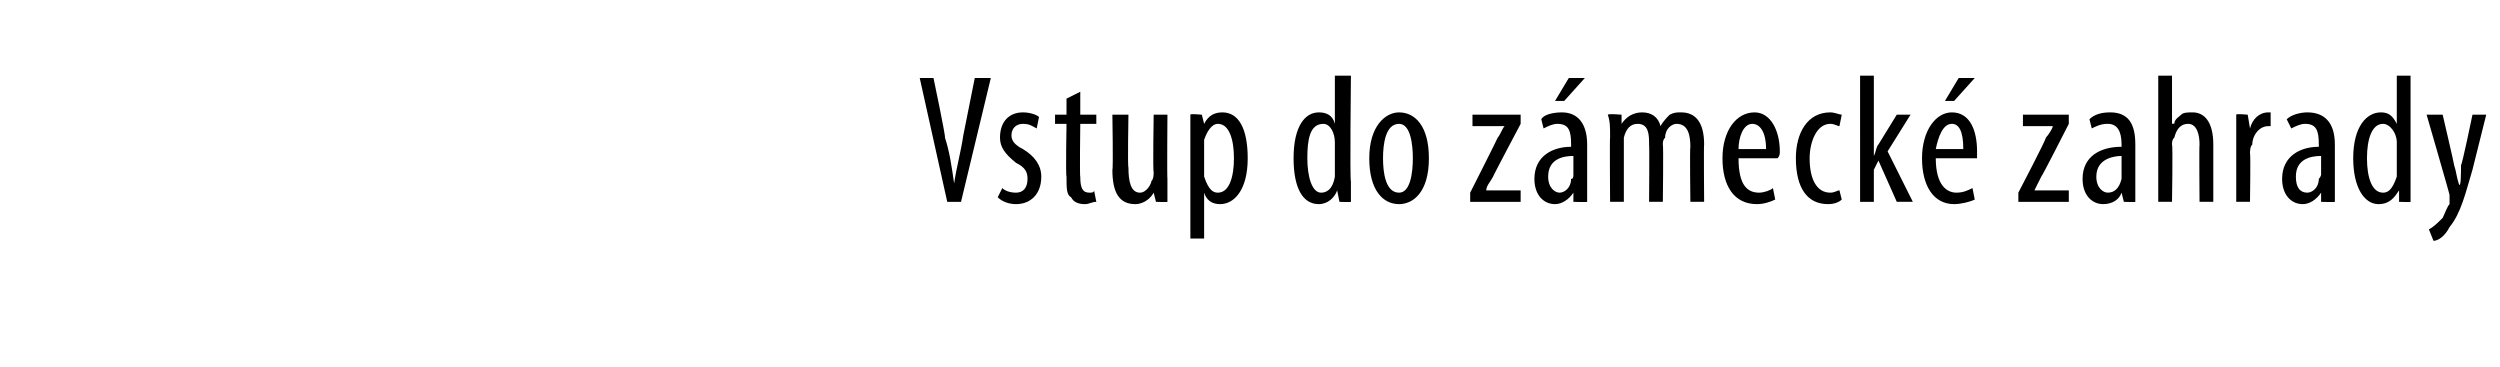 <?xml version="1.0" standalone="no"?><!DOCTYPE svg PUBLIC "-//W3C//DTD SVG 1.1//EN" "http://www.w3.org/Graphics/SVG/1.1/DTD/svg11.dtd"><svg xmlns="http://www.w3.org/2000/svg" version="1.1" width="109px" height="16px" viewBox="0 0 109 16"><desc>Vstup do z meck zahrady</desc><defs/><g id="Polygon210912"><path d="m41.3 8.8l-1.2-5.4h.6s.54 2.56.5 2.6c.2.6.3 1.3.4 2c.1-.7.3-1.4.4-2.1l.5-2.5h.7l-1.3 5.4h-.6zm2.4-.6c.1.1.3.2.6.2c.3 0 .5-.2.5-.6c0-.3-.1-.5-.5-.7c-.5-.4-.7-.7-.7-1.1c0-.7.4-1.1 1-1.1c.3 0 .6.1.7.2l-.1.5c-.2-.1-.3-.2-.6-.2c-.3 0-.5.2-.5.5c0 .2.1.4.5.6c.5.3.8.7.8 1.2c0 .8-.5 1.2-1.1 1.2c-.3 0-.6-.1-.8-.3l.2-.4zM47.1 4v1h.7v.4h-.7s-.03 2.32 0 2.3c0 .5.1.7.4.7c.1 0 .2 0 .2-.1l.1.5c-.2 0-.3.1-.5.1c-.3 0-.5-.1-.6-.3c-.2-.1-.2-.4-.2-.9c-.04-.04 0-2.3 0-2.3h-.5v-.4h.5v-.7l.6-.3zm3.8 3.8v1c.01.02-.5 0-.5 0l-.1-.4s.01.02 0 0c-.1.2-.4.5-.8.5c-.7 0-1-.5-1-1.5c.04 0 0-2.4 0-2.4h.7s-.04 2.31 0 2.3c0 .6.1 1.1.5 1.1c.3 0 .5-.4.5-.5c.1-.1.1-.3.1-.4c-.04 0 0-2.5 0-2.5h.6s-.02 2.77 0 2.8zm1-1.6V5c-.02-.05.5 0 .5 0l.1.4s-.03.05 0 0c.2-.4.5-.5.8-.5c.7 0 1.1.7 1.1 2c0 1.4-.6 2-1.2 2c-.4 0-.6-.2-.7-.5c.03.04 0 0 0 0v2h-.6V6.2zm.6 1.2v.3c.2.6.4.7.6.7c.5 0 .7-.7.7-1.5c0-.8-.2-1.5-.7-1.5c-.3 0-.5.4-.6.7v1.3zm6.4-4.1s-.05 4.6 0 4.6v.9c-.02.02-.5 0-.5 0l-.1-.5s-.01.04 0 0c-.1.3-.4.6-.8.6c-.7 0-1.1-.7-1.1-2c0-1.4.5-2 1.1-2c.3 0 .6.1.7.5c.03-.05 0 0 0 0V3.3h.7zm-.7 3.1v-.2c0-.4-.2-.8-.5-.8c-.6 0-.7.7-.7 1.5c0 .8.2 1.5.6 1.5c.2 0 .5-.1.6-.7V6.4zm4.1.5c0 1.5-.7 2-1.3 2c-.7 0-1.3-.6-1.3-2c0-1.4.7-2 1.3-2c.7 0 1.3.6 1.3 2zm-2 0c0 .6.1 1.5.7 1.5c.5 0 .6-.9.6-1.5c0-.6-.1-1.5-.6-1.5c-.6 0-.7.9-.7 1.5zm3.8 1.5s1.19-2.35 1.2-2.4c.1-.1.2-.4.3-.5c-.01-.02 0 0 0 0h-1.4v-.5h2.1v.4s-1.23 2.32-1.2 2.3c-.1.2-.3.4-.3.6c-.04 0 0 0 0 0h1.5v.5h-2.2v-.4zm5.1-.5v.9c0 .02-.6 0-.6 0v-.4s-.02.02 0 0c-.2.3-.5.5-.8.5c-.5 0-.9-.4-.9-1.1c0-1 .8-1.4 1.6-1.4v-.1c0-.6-.1-.9-.6-.9c-.2 0-.4.1-.6.2l-.1-.4c.1-.2.5-.3.9-.3c.7 0 1.1.5 1.1 1.4v1.6zm-.6-1.1c-.4 0-1.1.1-1.1.9c0 .5.3.7.5.7c.2 0 .5-.2.5-.6c.1 0 .1-.1.1-.2v-.8zm.5-3.4l-.9 1h-.4l.6-1h.7zM70.2 6c0-.5 0-.7-.1-1c.05-.05.6 0 .6 0v.4s.03.03 0 0c.2-.3.5-.5.9-.5c.4 0 .7.2.8.6c.1-.2.3-.4.4-.5c.2-.1.3-.1.5-.1c.6 0 1 .4 1 1.4c-.02-.04 0 2.5 0 2.5h-.6s-.03-2.4 0-2.4c0-.5-.1-1-.6-1c-.2 0-.5.2-.5.6c-.1.1-.1.2-.1.3c.03.04 0 2.5 0 2.5h-.6s.02-2.51 0-2.5c0-.4 0-.9-.5-.9c-.3 0-.5.2-.6.6v2.8h-.6s-.02-2.85 0-2.8zm5.6.9c0 1.2.4 1.5.9 1.5c.2 0 .5-.1.6-.2l.1.5c-.2.1-.5.2-.8.2c-1 0-1.5-.8-1.5-2c0-1.2.6-2 1.4-2c.7 0 1.1.8 1.1 1.7c0 .1 0 .2-.1.3h-1.7zm1.2-.4c0-.8-.3-1.1-.6-1.1c-.4 0-.6.6-.6 1.1h1.2zm3.3 2.2c-.1.1-.3.2-.6.2c-.9 0-1.4-.7-1.4-2c0-1.1.5-2 1.5-2c.2 0 .4.1.5.1l-.1.5c-.1 0-.2-.1-.4-.1c-.6 0-.9.8-.9 1.5c0 .9.3 1.5.9 1.5c.2 0 .3-.1.4-.1l.1.4zm1.4-1.9s-.01-.05 0 0c.1-.2.1-.4.2-.5l.8-1.3h.6l-1 1.6l1.1 2.2h-.7L81.9 7l-.2.4v1.4h-.6V3.3h.6v3.5zm2.7.1c0 1.2.5 1.5.9 1.5c.3 0 .5-.1.7-.2l.1.5c-.2.1-.6.2-.9.2c-.9 0-1.4-.8-1.4-2c0-1.2.6-2 1.3-2c.8 0 1.1.8 1.1 1.7v.3h-1.8zm1.2-.4c0-.8-.2-1.1-.5-1.1c-.4 0-.6.6-.7 1.1h1.2zm.5-3.1l-.9 1h-.4l.6-1h.7zm1.9 5s1.23-2.35 1.2-2.4c.1-.1.3-.4.3-.5c.04-.02 0 0 0 0h-1.3v-.5h2v.4S89.02 7.72 89 7.7l-.3.6h1.5v.5H88v-.4zm5.1-.5v.9c.04.02-.5 0-.5 0l-.1-.4s.03.02 0 0c-.1.3-.4.5-.8.5c-.5 0-.9-.4-.9-1.1c0-1 .8-1.4 1.7-1.4v-.1c0-.6-.2-.9-.6-.9c-.3 0-.5.1-.7.2l-.1-.4c.2-.2.5-.3.9-.3c.8 0 1.1.5 1.1 1.4v1.6zm-.6-1.1c-.3 0-1.1.1-1.1.9c0 .5.3.7.5.7c.3 0 .5-.2.6-.6v-1zm1.6-3.5h.6v2.1s.05-.02.1 0c0-.2.2-.3.3-.4c.1-.1.3-.1.5-.1c.5 0 .9.4.9 1.4v2.5h-.6s-.02-2.47 0-2.5c0-.4-.1-.9-.5-.9c-.3 0-.5.2-.6.6c-.1.1-.1.2-.1.3c.04.02 0 2.5 0 2.5h-.6V3.3zM97.5 6v-1c-.02-.05.5 0 .5 0l.1.6s-.02-.03 0 0c.1-.4.4-.7.8-.7h.1v.6h-.1c-.4 0-.7.4-.7.8c-.1.1-.1.3-.1.4c.03-.02 0 2.1 0 2.1h-.6V6zm4.3 1.9v.9c-.01.02-.6 0-.6 0v-.4s-.02.02 0 0c-.2.3-.5.5-.8.5c-.5 0-.9-.4-.9-1.1c0-1 .8-1.4 1.6-1.4v-.1c0-.6-.1-.9-.6-.9c-.2 0-.4.1-.6.2l-.2-.4c.2-.2.6-.3.9-.3c.8 0 1.2.5 1.2 1.4v1.6zm-.6-1.1c-.4 0-1.1.1-1.1.9c0 .5.2.7.5.7c.2 0 .5-.2.5-.6c0 0 .1-.1.1-.2v-.8zm3.9-3.5v5.5c.05.02-.5 0-.5 0v-.5s-.05.04 0 0c-.2.3-.4.6-.9.6c-.6 0-1.1-.7-1.1-2c0-1.4.6-2 1.2-2c.3 0 .5.1.7.5c-.01-.05 0 0 0 0V3.3h.6zm-.6 3.1v-.2c0-.4-.3-.8-.6-.8c-.5 0-.7.7-.7 1.5c0 .8.2 1.5.7 1.5c.2 0 .4-.1.6-.7V6.4zm2-1.4s.51 2.18.5 2.2c.1.3.1.5.2.8s.1-.5.1-.8c.05-.02.5-2.2.5-2.2h.6l-.6 2.4c-.3 1-.5 1.9-1 2.5c-.2.4-.5.6-.7.6l-.2-.5c.2-.1.4-.3.6-.5c.1-.2.2-.5.3-.6v-.4c.02.02-1-3.5-1-3.5h.7z" stroke="none" fill="#000"/></g></svg>